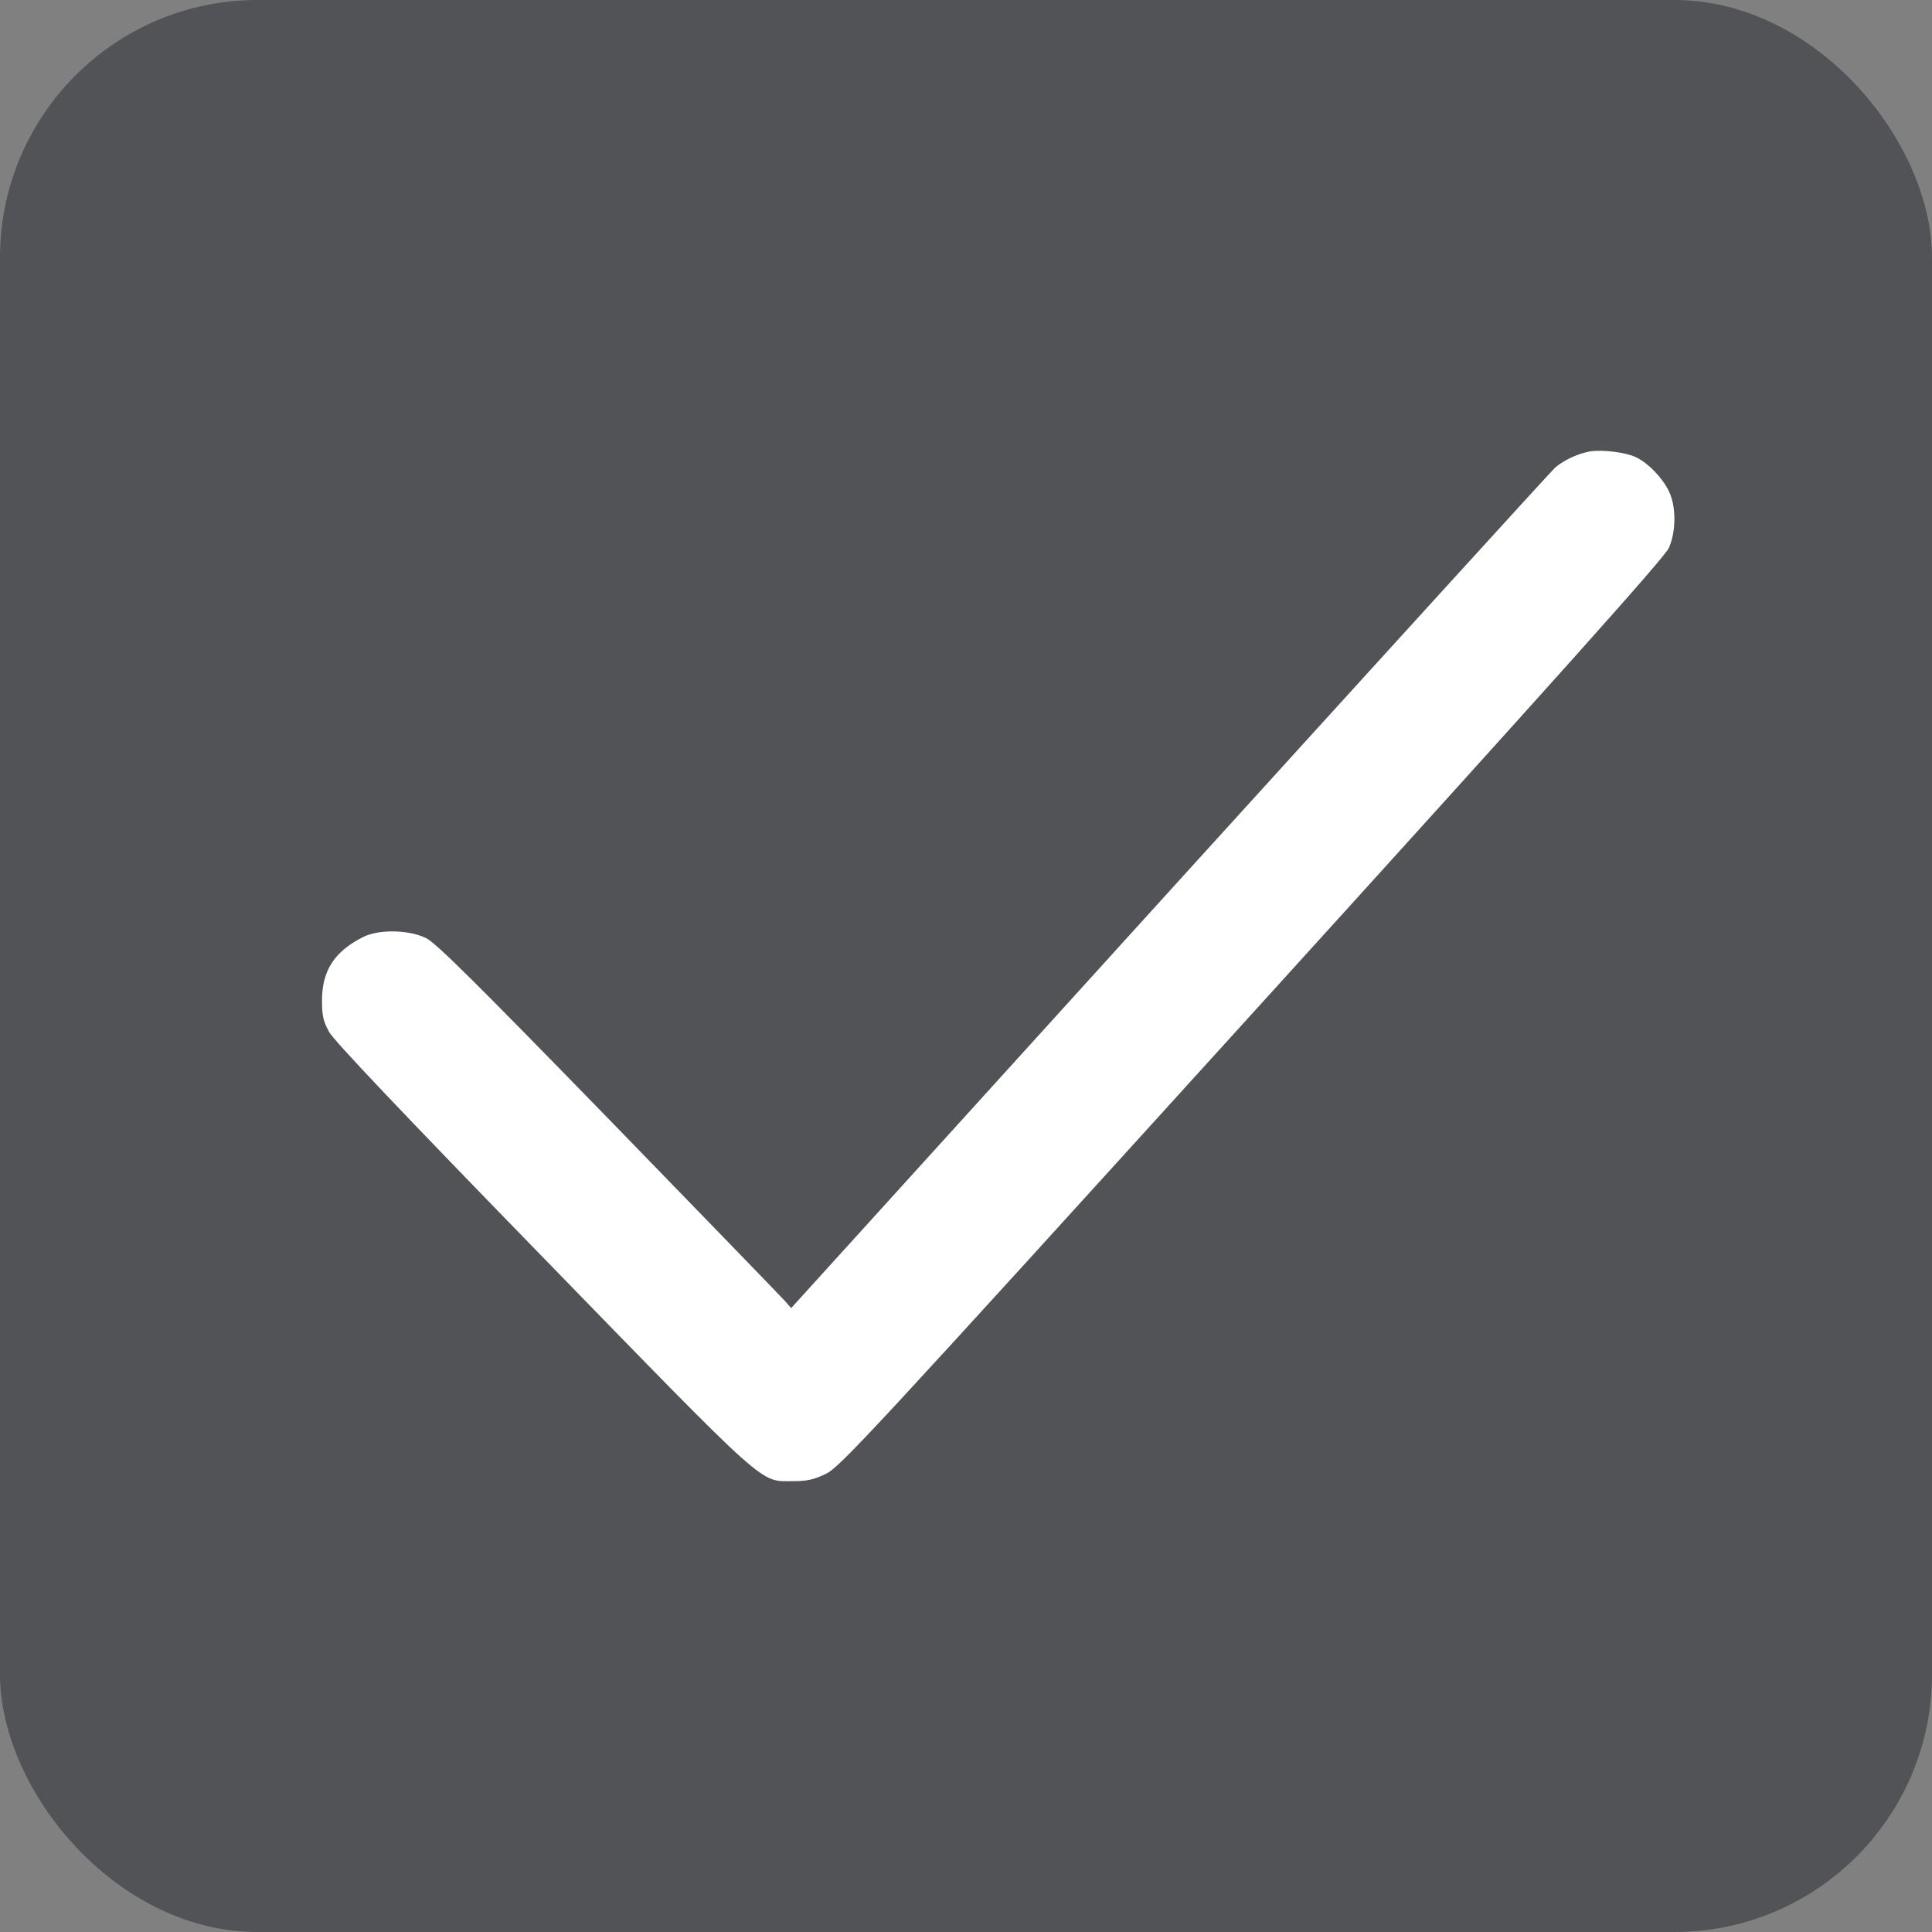 <?xml version="1.0" encoding="UTF-8"?> <svg xmlns="http://www.w3.org/2000/svg" width="24" height="24" viewBox="0 0 24 24" fill="none"><rect x="0" y="0" width="24" height="24" fill="#808080" stroke="none"/> <rect width="24" height="24" rx="3.2" fill="#525357"></rect> <path d="M19.75 5.608C19.609 5.633 19.432 5.712 19.32 5.807C19.274 5.848 17.122 8.212 14.533 11.063L9.828 16.25L9.745 16.155C9.696 16.101 8.712 15.085 7.554 13.893C5.88 12.174 5.414 11.712 5.29 11.652C5.073 11.548 4.702 11.541 4.505 11.643C4.151 11.823 4 12.06 4 12.431C4 12.617 4.016 12.687 4.089 12.82C4.151 12.931 4.991 13.817 6.74 15.614C9.588 18.541 9.43 18.399 9.86 18.399C10.024 18.399 10.11 18.38 10.257 18.31C10.434 18.225 10.769 17.864 15.557 12.589C19.314 8.45 20.682 6.921 20.731 6.807C20.823 6.601 20.823 6.288 20.731 6.101C20.652 5.937 20.478 5.757 20.331 5.684C20.209 5.62 19.911 5.583 19.75 5.608Z" fill="white"></path> </svg> 